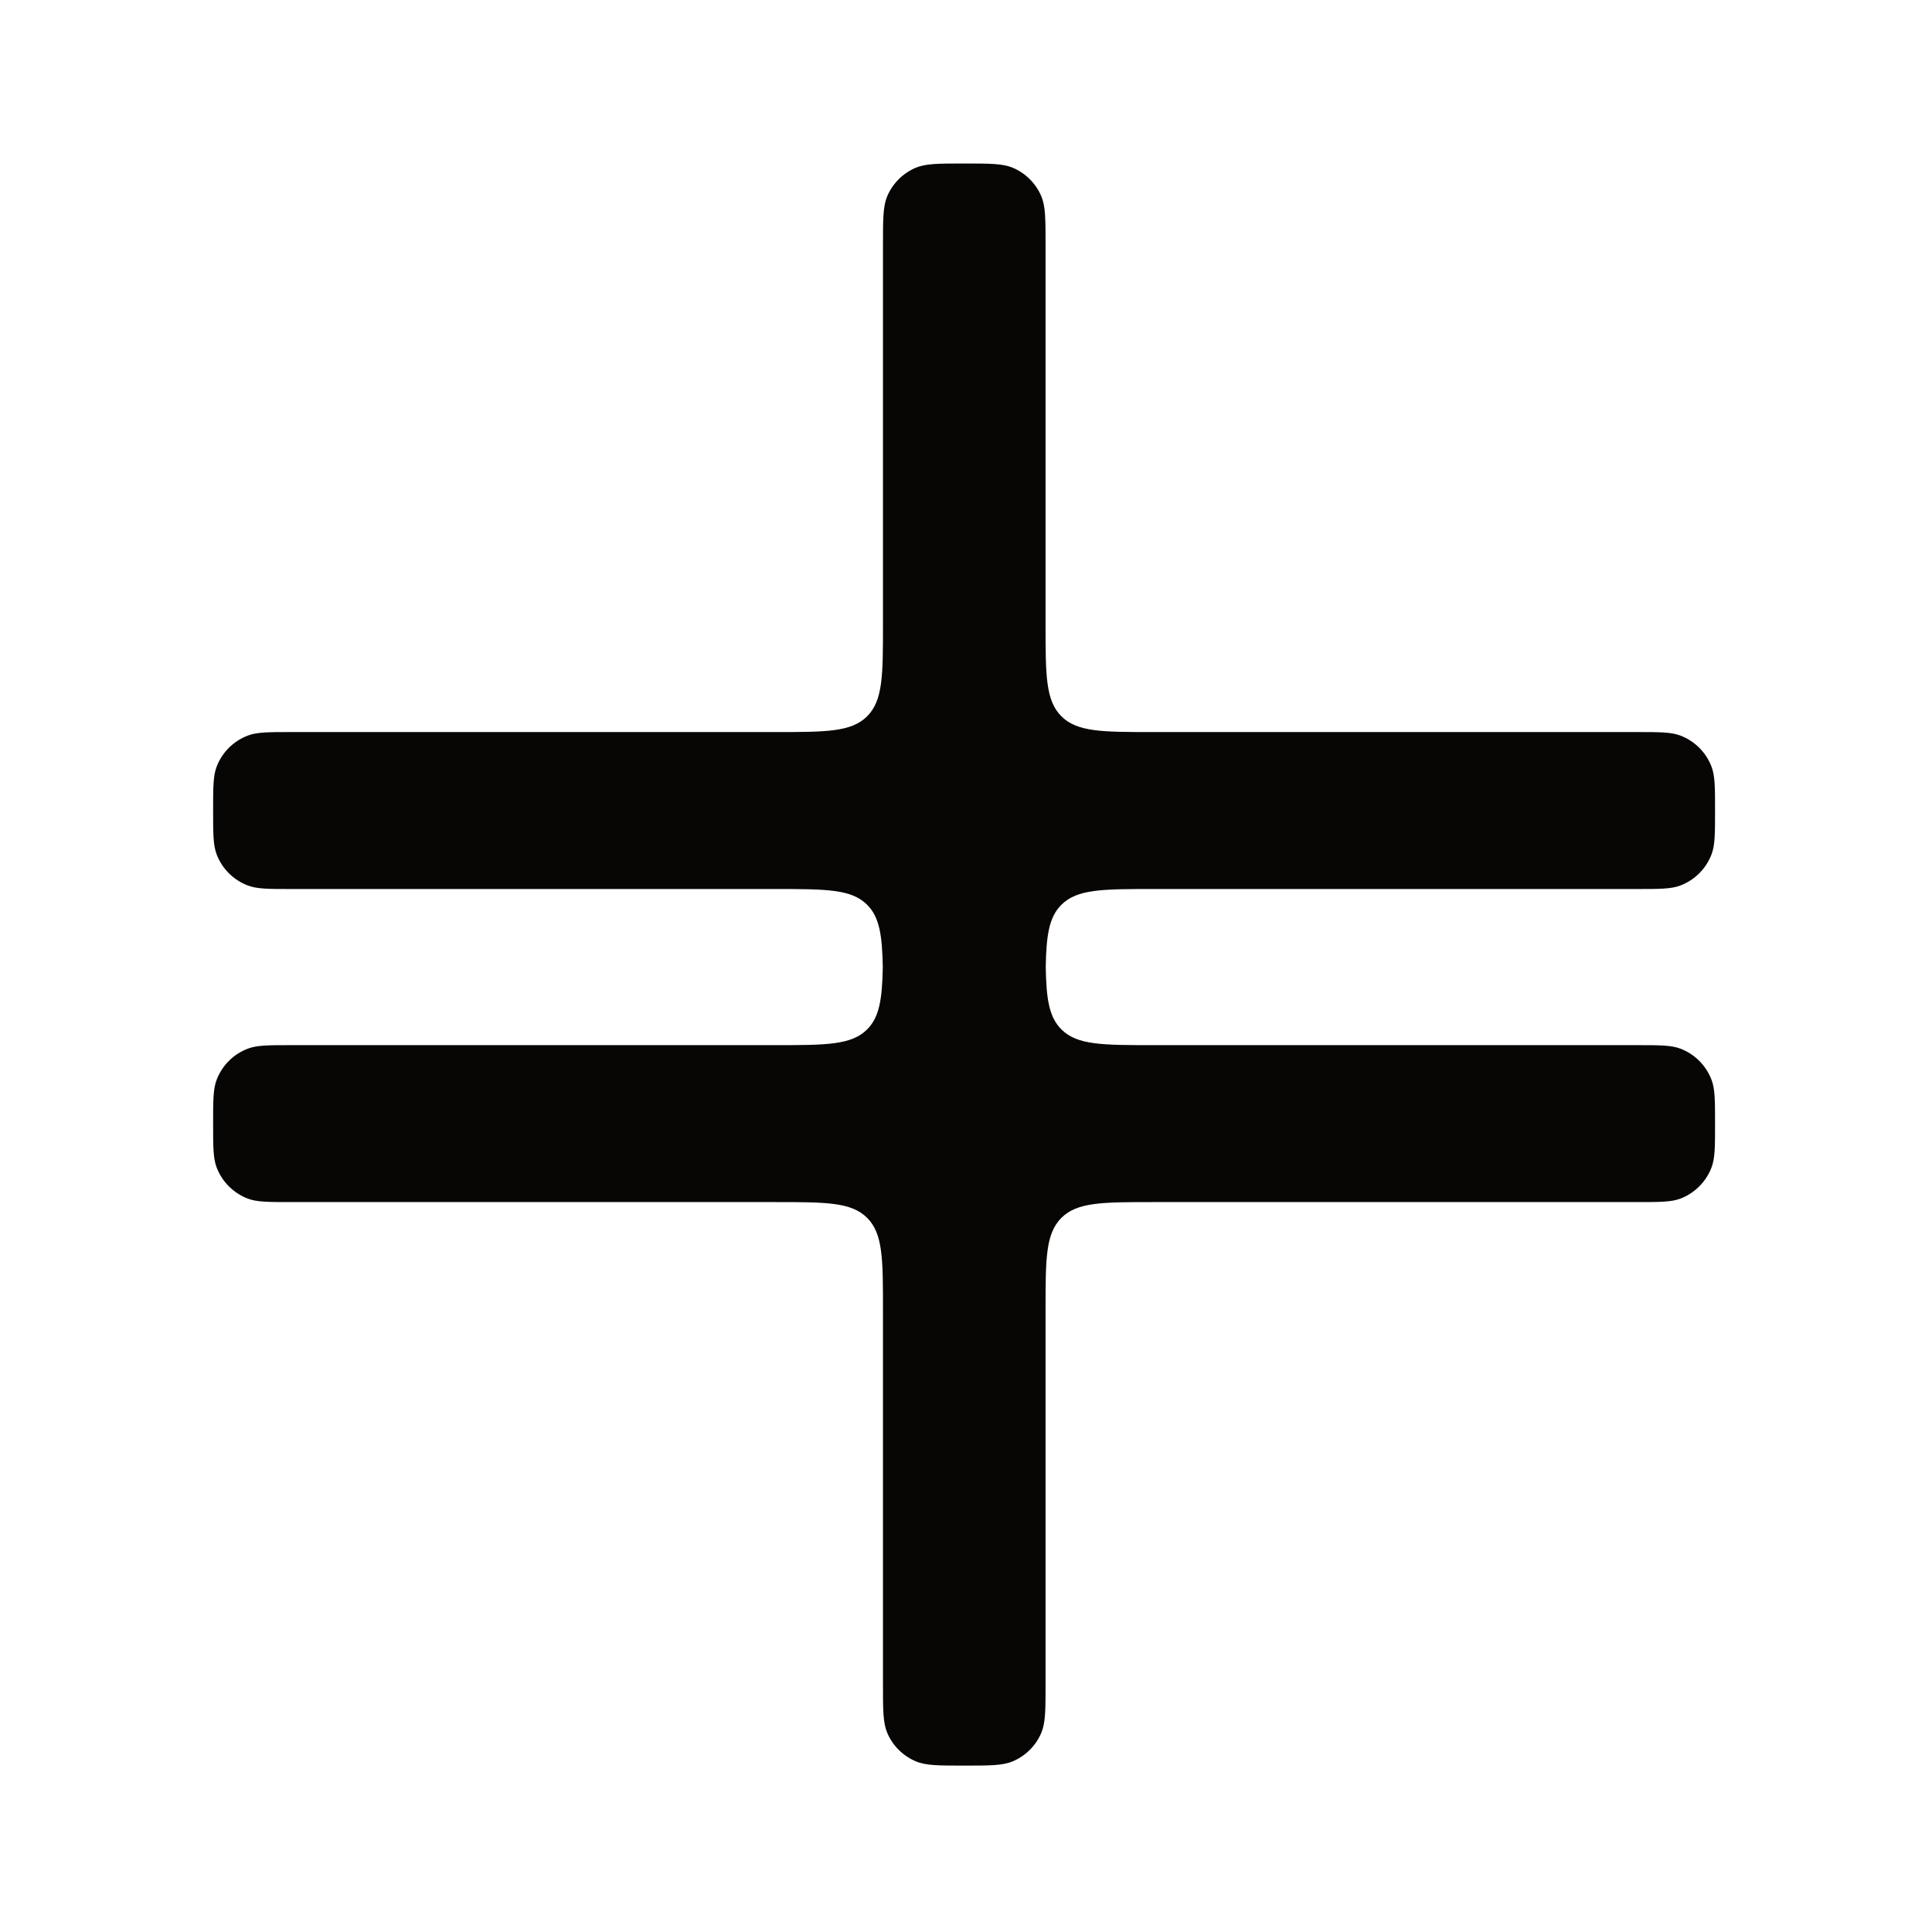 <?xml version="1.0" encoding="UTF-8" standalone="no"?> <svg xmlns="http://www.w3.org/2000/svg" xmlns:xlink="http://www.w3.org/1999/xlink" xmlns:serif="http://www.serif.com/" width="100%" height="100%" viewBox="0 0 834 834" version="1.1" xml:space="preserve" style="fill-rule:evenodd;clip-rule:evenodd;stroke-linejoin:round;stroke-miterlimit:2;"> <g transform="matrix(2.614,0,0,2.614,-3948.75,-2119.24)"> <path d="M1788.09,983.891C1786.58,983.322 1784.68,983.322 1780.88,983.322L1701.05,983.322C1692.68,983.322 1688.49,983.322 1685.89,980.719C1683.85,978.679 1683.4,975.666 1683.31,970.432C1683.4,965.194 1683.85,962.182 1685.89,960.144C1688.49,957.541 1692.68,957.541 1701.06,957.541L1780.88,957.541C1784.68,957.541 1786.58,957.541 1788.09,956.969C1790.48,956.069 1792.37,954.179 1793.27,951.788C1793.84,950.272 1793.84,948.375 1793.84,944.579C1793.84,940.782 1793.84,938.889 1793.27,937.369C1792.37,934.979 1790.48,933.089 1788.09,932.189C1786.58,931.619 1784.68,931.619 1780.88,931.619L1701.05,931.619C1692.68,931.619 1688.49,931.619 1685.89,929.009C1683.28,926.409 1683.28,922.219 1683.28,913.849L1683.28,851.149C1683.28,846.919 1683.28,844.799 1682.58,843.139C1681.68,841.019 1679.99,839.329 1677.87,838.429C1676.2,837.729 1674.09,837.729 1669.85,837.729C1665.62,837.729 1663.5,837.729 1661.84,838.429C1659.72,839.329 1658.03,841.019 1657.13,843.139C1656.43,844.799 1656.43,846.919 1656.43,851.149L1656.43,913.849C1656.43,922.219 1656.43,926.409 1653.82,929.009C1651.22,931.619 1647.03,931.619 1638.65,931.619L1558.77,931.619C1554.98,931.619 1553.08,931.619 1551.57,932.189C1549.17,933.089 1547.28,934.979 1546.38,937.369C1545.81,938.889 1545.81,940.782 1545.81,944.579C1545.81,948.375 1545.81,950.272 1546.38,951.788C1547.28,954.179 1549.17,956.069 1551.57,956.969C1553.08,957.541 1554.98,957.541 1558.77,957.541L1638.65,957.541C1647.03,957.541 1651.22,957.541 1653.82,960.144C1655.86,962.182 1656.3,965.194 1656.4,970.432C1656.3,975.666 1655.86,978.679 1653.82,980.719C1651.22,983.322 1647.03,983.322 1638.65,983.322L1558.77,983.322C1554.98,983.322 1553.08,983.322 1551.57,983.891C1549.17,984.791 1547.28,986.682 1546.38,989.075C1545.81,990.588 1545.81,992.488 1545.81,996.282C1545.81,1000.08 1545.81,1001.98 1546.38,1003.49C1547.28,1005.88 1549.17,1007.77 1551.57,1008.68C1553.08,1009.24 1554.98,1009.24 1558.77,1009.24L1638.65,1009.24C1647.03,1009.24 1651.22,1009.24 1653.82,1011.85C1656.43,1014.45 1656.43,1018.64 1656.43,1027.02L1656.43,1088.87C1656.43,1093.1 1656.43,1095.22 1657.13,1096.88C1658.03,1099.01 1659.72,1100.69 1661.84,1101.59C1663.5,1102.3 1665.62,1102.3 1669.85,1102.3C1674.09,1102.3 1676.2,1102.3 1677.87,1101.59C1679.99,1100.69 1681.68,1099.01 1682.58,1096.88C1683.28,1095.22 1683.28,1093.1 1683.28,1088.87L1683.28,1027.02C1683.28,1018.64 1683.28,1014.45 1685.89,1011.85C1688.49,1009.24 1692.68,1009.24 1701.06,1009.24L1780.88,1009.24C1784.68,1009.24 1786.58,1009.24 1788.09,1008.68C1790.48,1007.77 1792.37,1005.88 1793.27,1003.49C1793.84,1001.98 1793.84,1000.08 1793.84,996.282C1793.84,992.488 1793.84,990.588 1793.27,989.075C1792.37,986.682 1790.48,984.791 1788.09,983.891" style="fill:rgb(8,6,5);"></path> </g> <g transform="matrix(1.71,0,0,1.71,-2439.41,-1243.34)"> <rect x="1426.19" y="726.913" width="487.205" height="487.207" style="fill:none;"></rect> </g> </svg> 